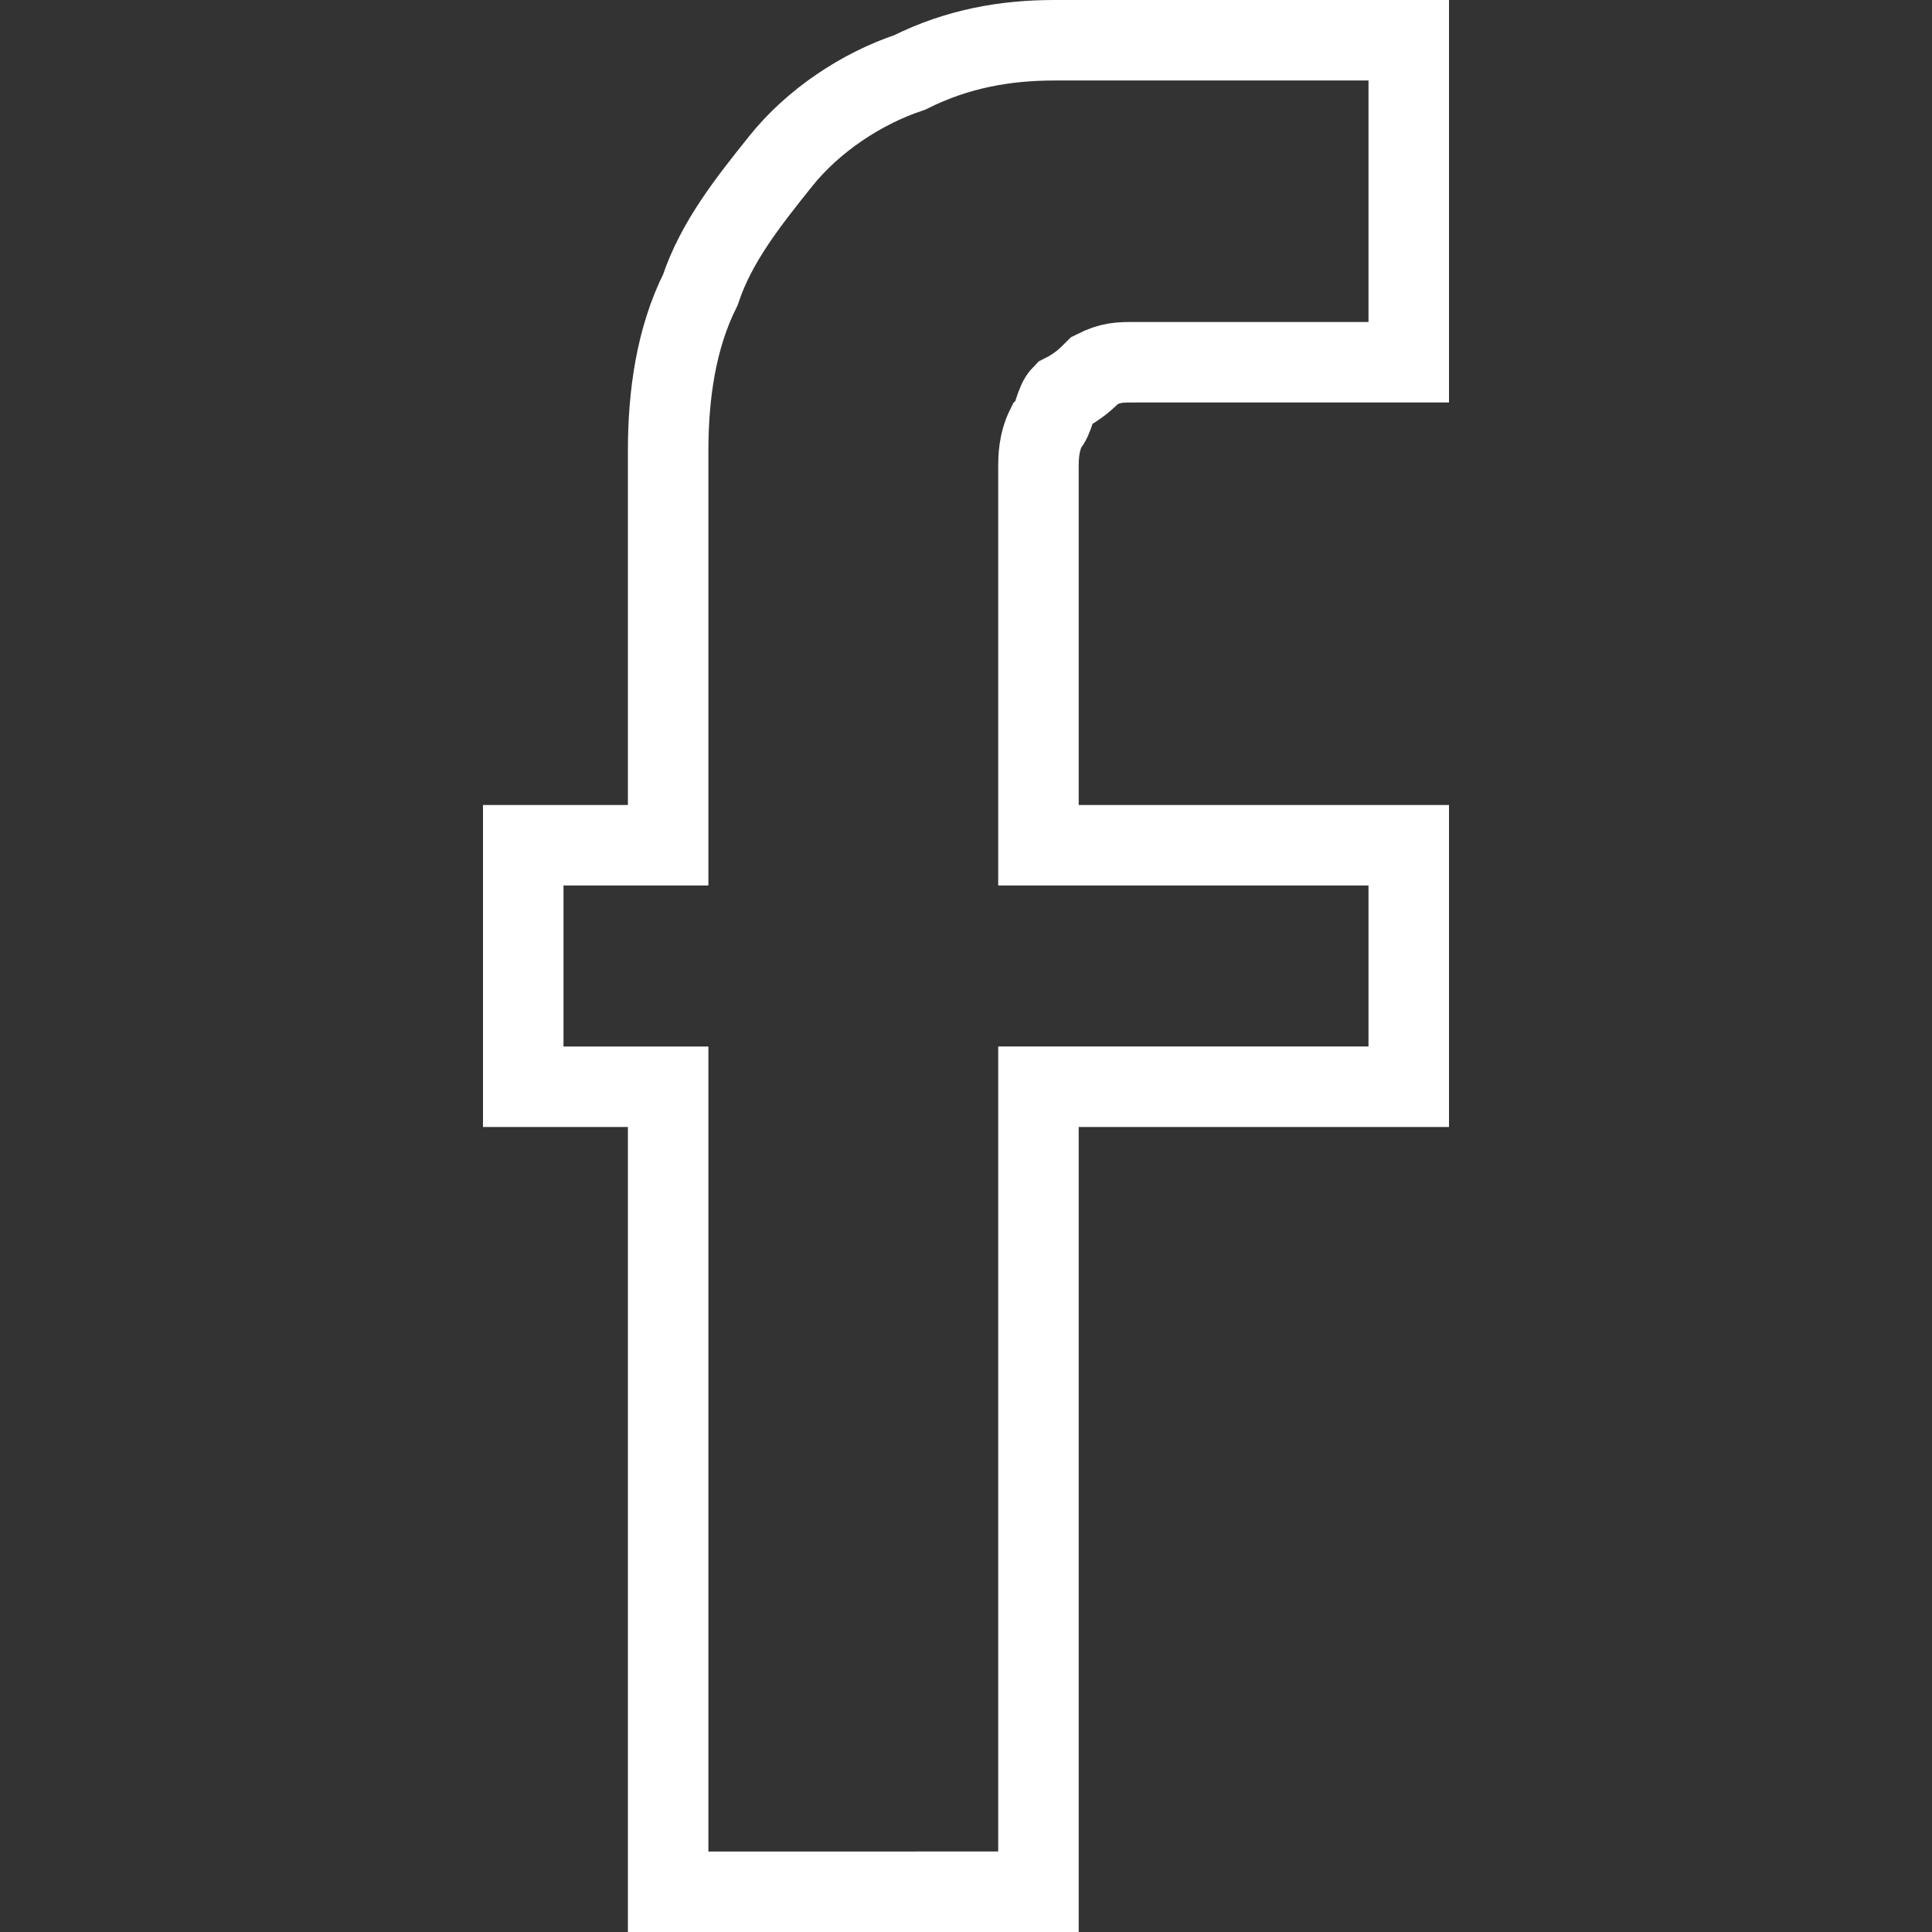 <?xml version="1.0" encoding="utf-8"?>
<!-- Generator: Adobe Illustrator 27.0.0, SVG Export Plug-In . SVG Version: 6.00 Build 0)  -->
<svg version="1.1" id="Ebene_1" xmlns="http://www.w3.org/2000/svg" xmlns:xlink="http://www.w3.org/1999/xlink" x="0px" y="0px"
	 viewBox="0 0 24 24" style="enable-background:new 0 0 24 24;" xml:space="preserve">
<rect x="0" y="0" width="24" height="24" fill="#333333" stroke="none"/>
<style type="text/css">
	.st0{clip-path:url(#SVGID_00000018212182814084573290000004620788749232076990_);}
	.st1{fill:none;stroke:#FFFFFF;stroke-miterlimit:10;}
</style>
<g>
	<g>
		<defs>
			<rect id="SVGID_1_" x="6" width="12" height="24"/>
		</defs>
		<clipPath id="SVGID_00000031929635547562354250000014808475561320364677_">
			<use xlink:href="#SVGID_1_"  style="overflow:visible;"/>
		</clipPath>
		<g style="clip-path:url(#SVGID_00000031929635547562354250000014808475561320364677_);">
			<path class="st1" d="M8.8,13.5H6.5v-3h1.8V5.6c0-0.7,0.1-1.4,0.4-2C8.9,3,9.3,2.5,9.7,2c0.4-0.5,1-0.9,1.6-1.1
				c0.6-0.3,1.2-0.4,1.8-0.4h4.4v4h-3.4c-0.2,0-0.3,0-0.5,0.1c-0.1,0.1-0.2,0.2-0.4,0.3C13.1,5,13.1,5.2,13,5.3
				c-0.1,0.2-0.1,0.4-0.1,0.5v4.7h4.6v3h-4.6v10H8.3v-10"/>
		</g>
	</g>
</g>
</svg>
